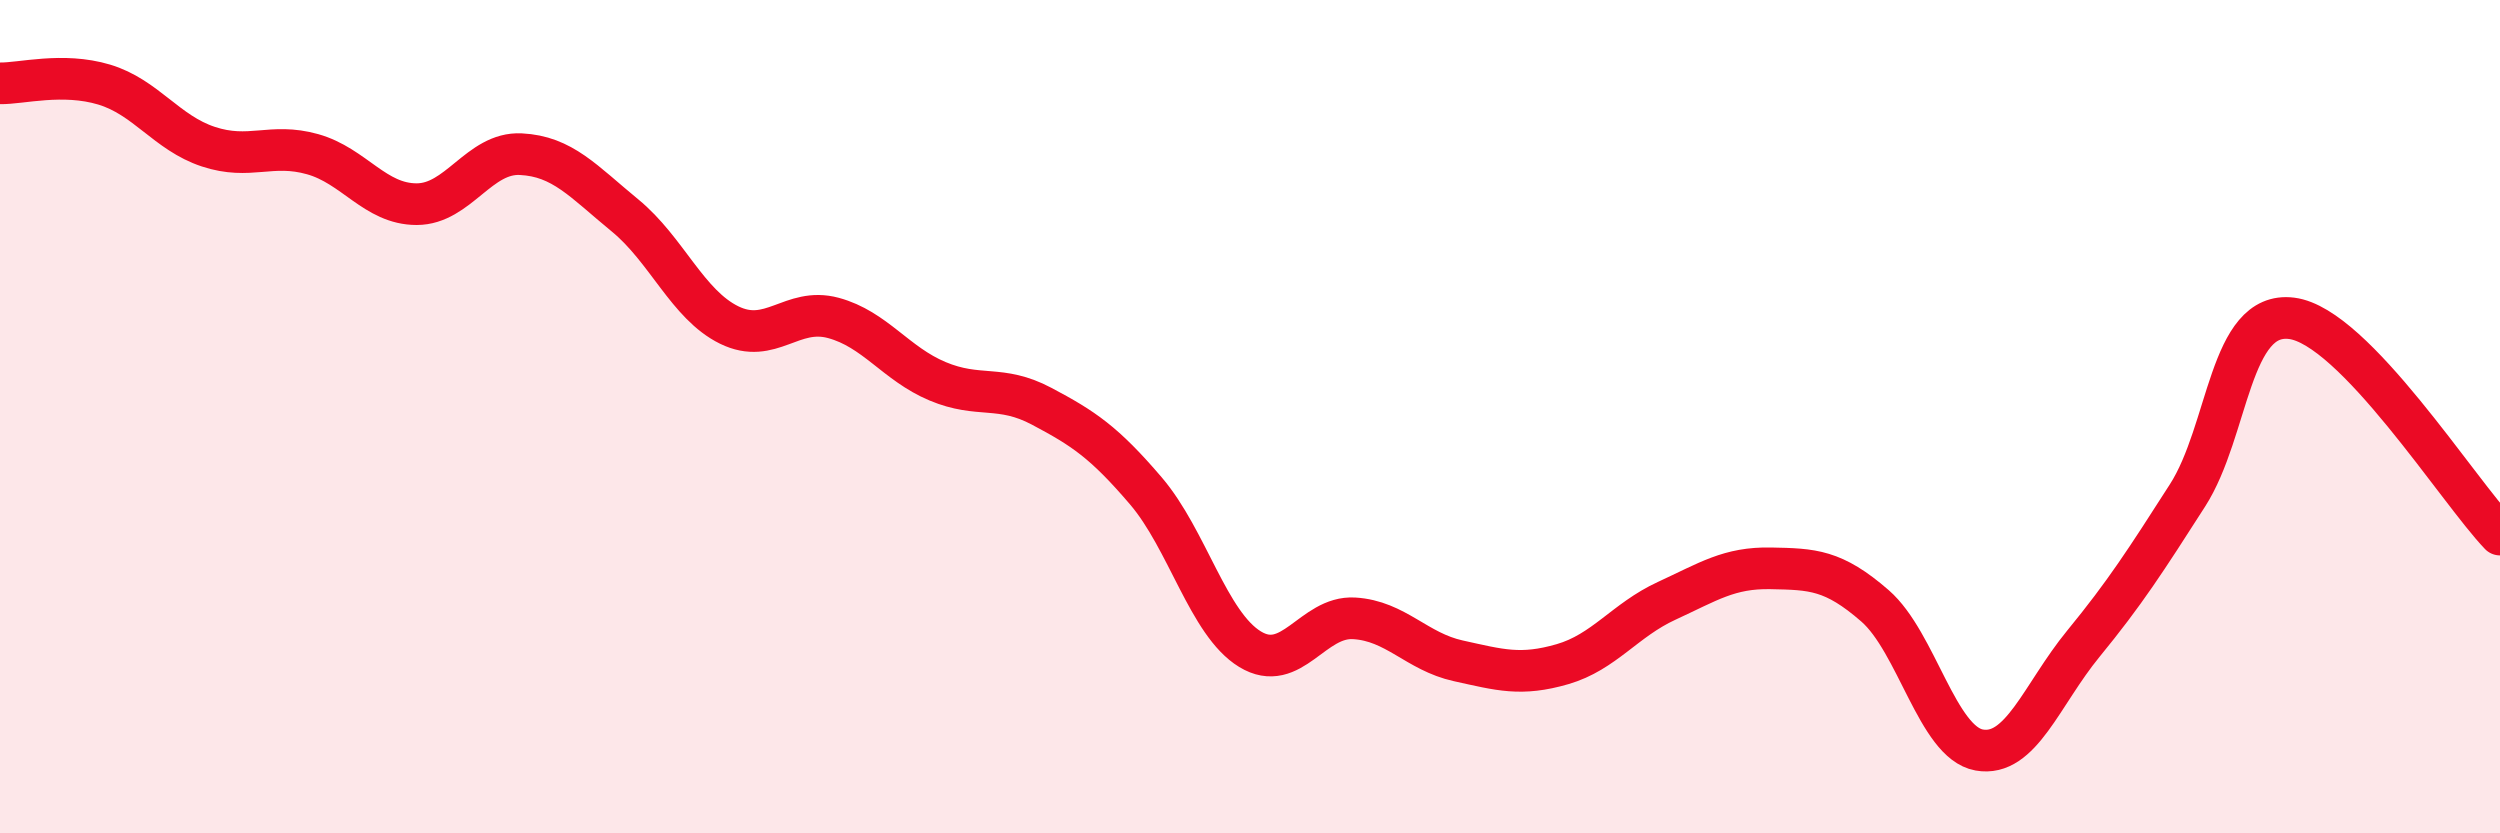 
    <svg width="60" height="20" viewBox="0 0 60 20" xmlns="http://www.w3.org/2000/svg">
      <path
        d="M 0,2 C 0.5,2.01 1.5,1.73 2.5,2.03 C 3.5,2.33 4,3.19 5,3.52 C 6,3.85 6.5,3.42 7.5,3.7 C 8.5,3.98 9,4.9 10,4.9 C 11,4.9 11.5,3.65 12.5,3.7 C 13.5,3.75 14,4.35 15,5.17 C 16,5.99 16.5,7.31 17.5,7.8 C 18.5,8.29 19,7.36 20,7.63 C 21,7.9 21.5,8.73 22.5,9.15 C 23.5,9.57 24,9.22 25,9.75 C 26,10.28 26.5,10.61 27.5,11.78 C 28.5,12.95 29,14.97 30,15.58 C 31,16.19 31.5,14.78 32.5,14.84 C 33.5,14.9 34,15.64 35,15.86 C 36,16.08 36.5,16.23 37.5,15.94 C 38.5,15.65 39,14.88 40,14.42 C 41,13.96 41.5,13.62 42.5,13.64 C 43.5,13.66 44,13.67 45,14.54 C 46,15.41 46.5,17.82 47.5,18 C 48.5,18.18 49,16.67 50,15.45 C 51,14.23 51.5,13.45 52.5,11.89 C 53.5,10.33 53.5,7.45 55,7.64 C 56.5,7.83 59,11.79 60,12.83L60 20L0 20Z"
        fill="#EB0A25"
        opacity="0.1"
        stroke-linecap="round"
        stroke-linejoin="round"
      />
      <path
        d="M 0,2 C 0.5,2.01 1.5,1.73 2.5,2.03 C 3.5,2.33 4,3.19 5,3.52 C 6,3.85 6.5,3.42 7.5,3.7 C 8.5,3.98 9,4.9 10,4.9 C 11,4.9 11.5,3.65 12.5,3.7 C 13.5,3.75 14,4.35 15,5.17 C 16,5.99 16.5,7.31 17.5,7.8 C 18.5,8.29 19,7.36 20,7.63 C 21,7.9 21.5,8.73 22.5,9.15 C 23.5,9.57 24,9.22 25,9.75 C 26,10.28 26.5,10.61 27.5,11.78 C 28.5,12.95 29,14.97 30,15.58 C 31,16.19 31.5,14.78 32.5,14.84 C 33.5,14.9 34,15.64 35,15.86 C 36,16.08 36.5,16.23 37.5,15.94 C 38.5,15.65 39,14.88 40,14.42 C 41,13.96 41.5,13.62 42.5,13.64 C 43.5,13.66 44,13.67 45,14.54 C 46,15.41 46.5,17.82 47.5,18 C 48.5,18.18 49,16.67 50,15.45 C 51,14.23 51.5,13.45 52.5,11.89 C 53.5,10.33 53.5,7.45 55,7.64 C 56.5,7.83 59,11.79 60,12.83"
        stroke="#EB0A25"
        stroke-width="1"
        fill="none"
        stroke-linecap="round"
        stroke-linejoin="round"
      />
    </svg>
  